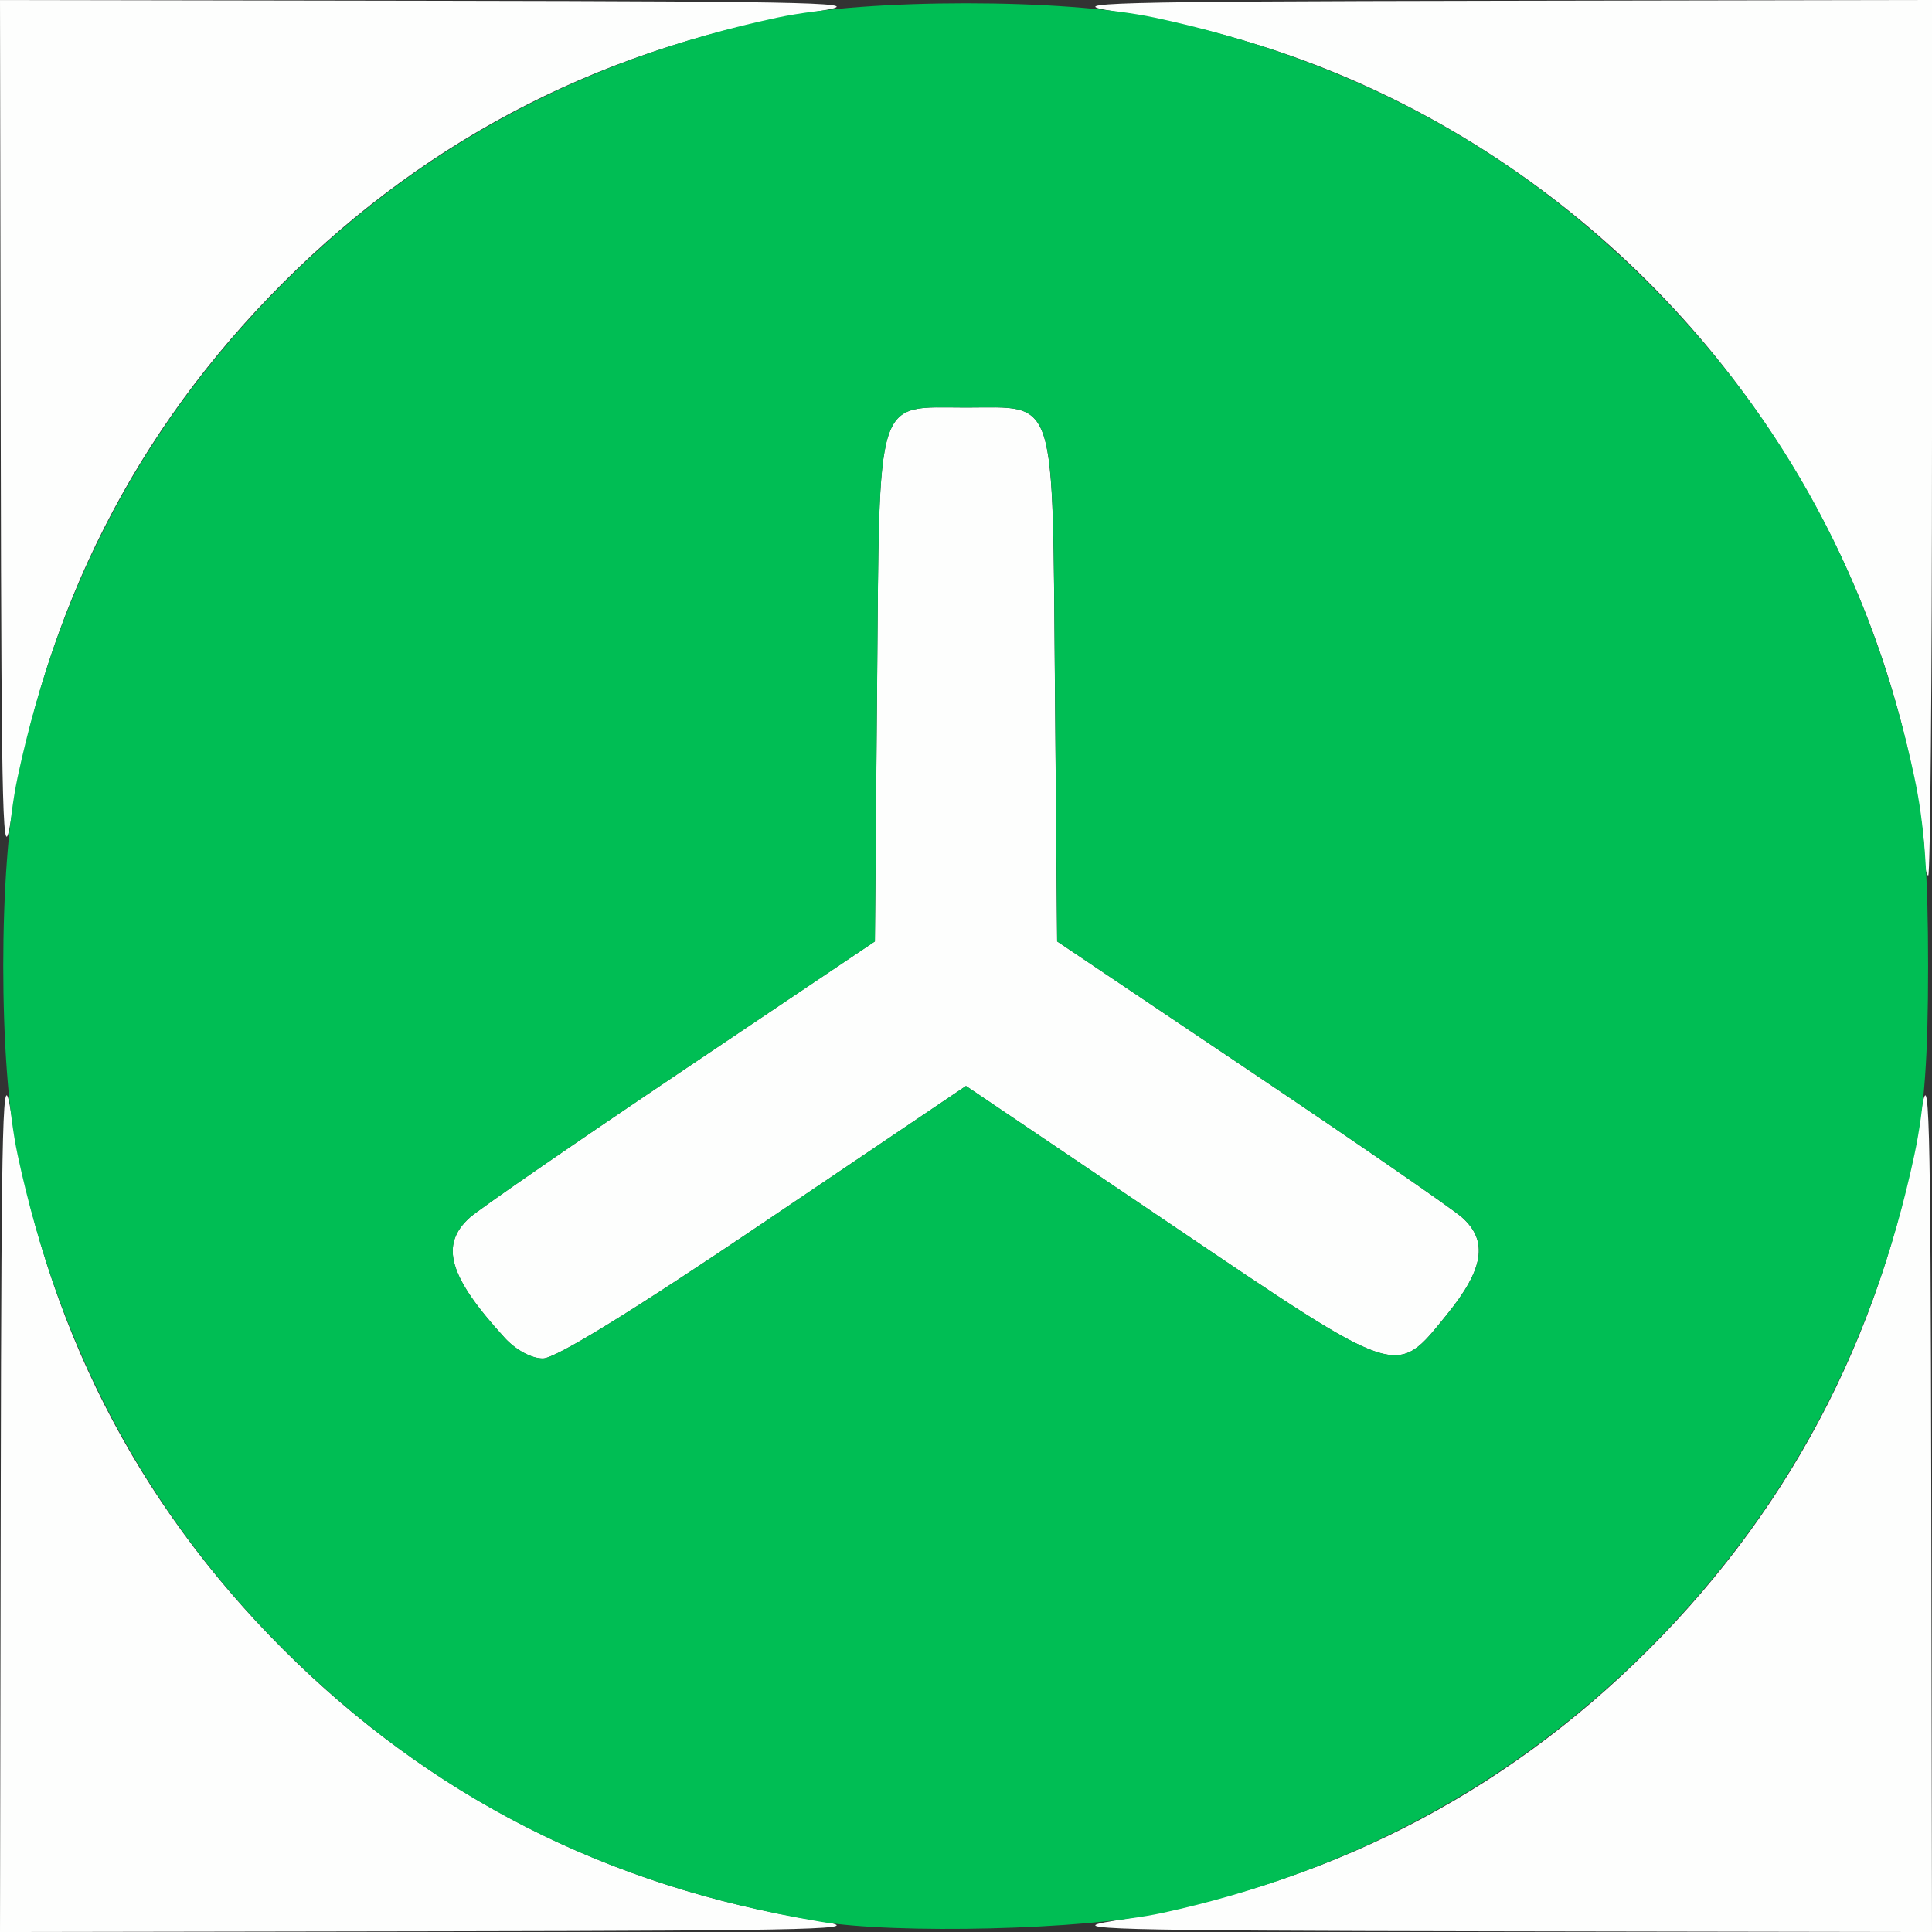<?xml version="1.0" encoding="UTF-8" standalone="no"?>
<!-- Created with Inkscape (http://www.inkscape.org/) -->

<svg
   width="67.733mm"
   height="67.733mm"
   viewBox="0 0 67.733 67.733"
   version="1.1"
   id="svg5"
   inkscape:version="1.1.1 (3bf5ae0d25, 2021-09-20)"
   sodipodi:docname="treesize.svg"
   xmlns:inkscape="http://www.inkscape.org/namespaces/inkscape"
   xmlns:sodipodi="http://sodipodi.sourceforge.net/DTD/sodipodi-0.dtd"
   xmlns="http://www.w3.org/2000/svg"
   xmlns:svg="http://www.w3.org/2000/svg">
  <rect x="0" y="0" width="67.733" height="67.733" fill="#333333" stroke="none"/>
  <sodipodi:namedview
     id="namedview7"
     pagecolor="#ffffff"
     bordercolor="#666666"
     borderopacity="1.0"
     inkscape:pageshadow="2"
     inkscape:pageopacity="0.0"
     inkscape:pagecheckerboard="0"
     inkscape:document-units="mm"
     showgrid="false"
     inkscape:zoom="0.66368547"
     inkscape:cx="293.81388"
     inkscape:cy="265.93923"
     inkscape:window-width="3840"
     inkscape:window-height="1529"
     inkscape:window-x="-8"
     inkscape:window-y="-8"
     inkscape:window-maximized="1"
     inkscape:current-layer="layer1" />
  <defs
     id="defs2" />
  <g
     inkscape:label="Ebene 1"
     inkscape:groupmode="layer"
     id="layer1"
     transform="translate(1.177,-78.156)">
    <g
       id="g2429"
       transform="translate(100.86,51.427)">
      <path
         style="fill:#fdfefd;stroke-width:0.265"
         d="m -102.011,79.051 c 0.023,-13.487 0.068,-15.148 0.364,-13.295 1.169,7.332 4.357,13.618 9.528,18.789 5.172,5.172 11.457,8.359 18.789,9.528 1.852,0.295 0.191,0.341 -13.295,0.364 l -15.412,0.026 z m 39,15.022 c 7.332,-1.169 13.618,-4.357 18.789,-9.528 5.152,-5.152 8.363,-11.485 9.528,-18.789 0.295,-1.852 0.341,-0.191 0.364,13.295 l 0.026,15.412 -15.412,-0.026 c -13.487,-0.023 -15.148,-0.068 -13.295,-0.364 z M -84.348,73.627 c -1.961,-2.142 -2.283,-3.257 -1.219,-4.213 0.327,-0.294 3.657,-2.592 7.398,-5.107 l 6.803,-4.573 0.076,-8.802 c 0.091,-10.514 -0.097,-9.915 3.119,-9.915 3.216,0 3.028,-0.598 3.119,9.915 l 0.076,8.802 6.803,4.573 c 3.742,2.515 7.071,4.813 7.398,5.107 0.918,0.824 0.762,1.806 -0.543,3.409 -1.808,2.223 -1.567,2.303 -9.75,-3.224 l -7.104,-4.798 -7.078,4.778 c -4.624,3.122 -7.313,4.778 -7.756,4.777 -0.401,-7.94e-4 -0.951,-0.299 -1.344,-0.729 z m -17.663,-31.485 -0.026,-15.412 15.412,0.026 c 13.487,0.023 15.148,0.068 13.295,0.364 -7.332,1.169 -13.618,4.357 -18.789,9.528 -5.172,5.172 -8.359,11.457 -9.528,18.789 -0.295,1.852 -0.341,0.191 -0.364,-13.295 z m 67.443,14.475 c 0,-0.443 -0.188,-1.723 -0.417,-2.844 -1.949,-9.53 -8.017,-17.861 -16.523,-22.683 -3.522,-1.997 -7.291,-3.297 -11.503,-3.969 -1.852,-0.295 -0.191,-0.341 13.295,-0.364 L -34.304,26.729 V 42.075 c 0,8.44 -0.06,15.346 -0.132,15.346 -0.073,0 -0.132,-0.362 -0.132,-0.805 z"
         id="path2433" />
      <path
         style="fill:#00be54;stroke-width:0.265"
         d="m -73.33,94.091 c -7.55,-1.268 -13.69,-4.413 -18.918,-9.688 -4.672,-4.714 -7.739,-10.462 -9.173,-17.192 -0.669,-3.137 -0.669,-10.092 0,-13.229 1.453,-6.817 4.528,-12.534 9.315,-17.321 4.787,-4.787 10.504,-7.862 17.321,-9.315 3.137,-0.669 10.092,-0.669 13.229,0 6.817,1.453 12.534,4.528 17.321,9.315 4.787,4.787 7.862,10.504 9.315,17.321 0.353,1.654 0.479,3.404 0.479,6.615 0,3.211 -0.127,4.961 -0.479,6.615 -1.448,6.79 -4.546,12.552 -9.315,17.321 -4.711,4.711 -10.463,7.834 -17.056,9.262 -2.721,0.589 -9.331,0.752 -12.039,0.298 z m -1.918,-24.512 7.078,-4.778 7.104,4.798 c 8.183,5.527 7.941,5.447 9.75,3.224 1.304,-1.604 1.461,-2.585 0.543,-3.409 -0.327,-0.294 -3.657,-2.592 -7.398,-5.107 l -6.803,-4.573 -0.076,-8.802 c -0.091,-10.514 0.097,-9.915 -3.119,-9.915 -3.216,0 -3.028,-0.598 -3.119,9.915 l -0.076,8.802 -6.803,4.573 c -3.742,2.515 -7.071,4.813 -7.398,5.107 -1.064,0.956 -0.742,2.07 1.219,4.213 0.393,0.43 0.944,0.728 1.344,0.729 0.443,0.001 3.132,-1.655 7.756,-4.777 z"
         id="path2431" />
    </g>
  </g>
</svg>
